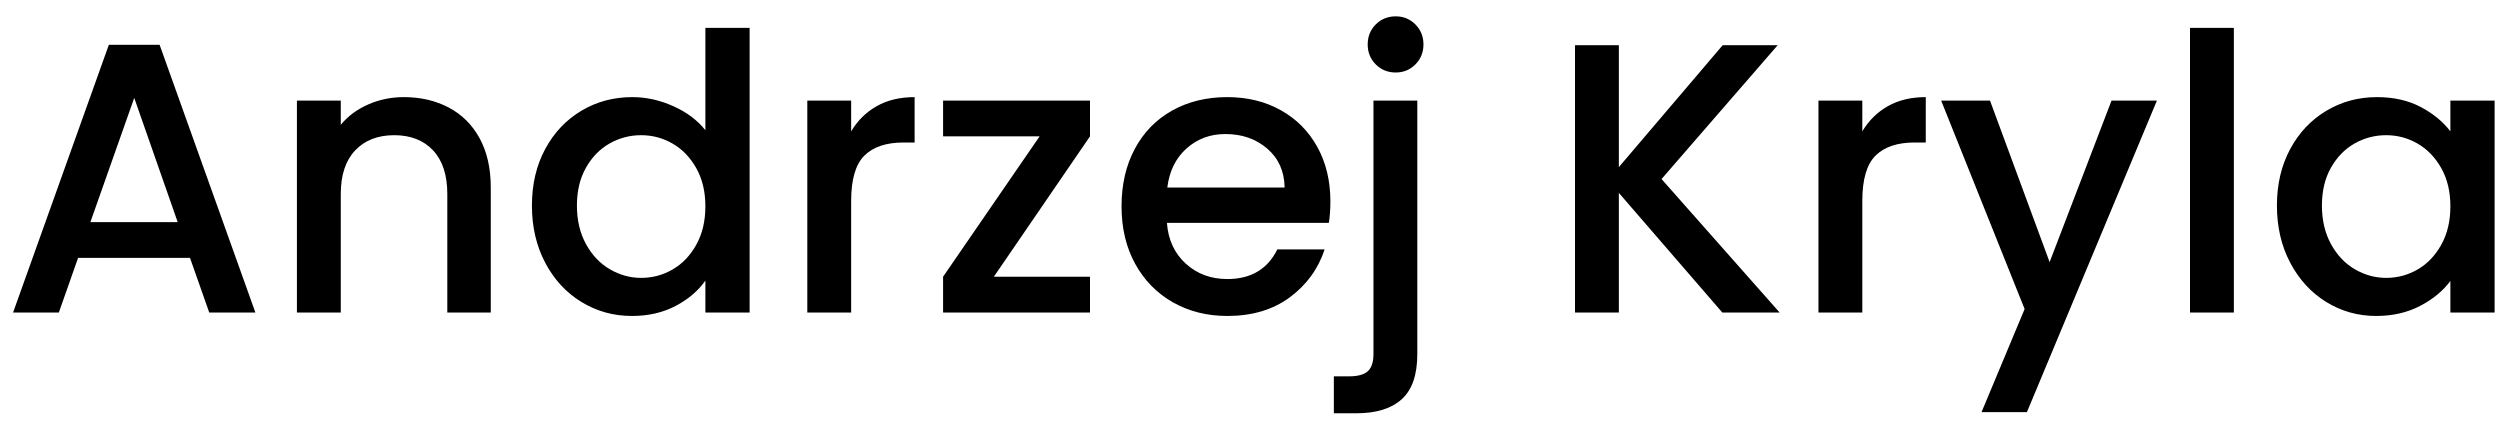 <?xml version="1.0" encoding="UTF-8"?>
<svg width="104px" height="18px" viewBox="0 0 104 18" version="1.1" xmlns="http://www.w3.org/2000/svg" xmlns:xlink="http://www.w3.org/1999/xlink">
    <title>AndrzejKryla</title>
    <g id="Page-1" stroke="none" stroke-width="1" fill="none" fill-rule="evenodd">
        <g id="logo" transform="translate(-168, -165)" fill="#000000" fill-rule="nonzero">
            <path d="M170.448,178 L171.248,175.728 L175.904,175.728 L176.704,178 L178.624,178 L174.64,166.864 L172.528,166.864 L168.544,178 L170.448,178 Z M175.392,174.24 L171.76,174.24 L173.584,169.072 L175.392,174.24 Z M182.176,178 L182.176,173.072 C182.176,172.283 182.376,171.677 182.776,171.256 C183.176,170.835 183.717,170.624 184.4,170.624 C185.083,170.624 185.621,170.835 186.016,171.256 C186.411,171.677 186.608,172.283 186.608,173.072 L186.608,173.072 L186.608,178 L188.416,178 L188.416,172.8 C188.416,172 188.261,171.317 187.952,170.752 C187.643,170.187 187.213,169.76 186.664,169.472 C186.115,169.184 185.493,169.04 184.8,169.04 C184.277,169.04 183.784,169.141 183.32,169.344 C182.856,169.547 182.475,169.829 182.176,170.192 L182.176,170.192 L182.176,169.184 L180.352,169.184 L180.352,178 L182.176,178 Z M194.288,178.144 C194.971,178.144 195.576,178.005 196.104,177.728 C196.632,177.451 197.045,177.099 197.344,176.672 L197.344,176.672 L197.344,178 L199.184,178 L199.184,166.16 L197.344,166.16 L197.344,170.416 C197.013,170 196.568,169.667 196.008,169.416 C195.448,169.165 194.88,169.04 194.304,169.04 C193.525,169.04 192.819,169.229 192.184,169.608 C191.549,169.987 191.048,170.517 190.68,171.2 C190.312,171.883 190.128,172.667 190.128,173.552 C190.128,174.437 190.312,175.229 190.68,175.928 C191.048,176.627 191.549,177.171 192.184,177.56 C192.819,177.949 193.52,178.144 194.288,178.144 Z M194.672,176.56 C194.213,176.56 193.779,176.44 193.368,176.2 C192.957,175.96 192.627,175.611 192.376,175.152 C192.125,174.693 192,174.16 192,173.552 C192,172.944 192.125,172.419 192.376,171.976 C192.627,171.533 192.955,171.197 193.36,170.968 C193.765,170.739 194.203,170.624 194.672,170.624 C195.141,170.624 195.579,170.741 195.984,170.976 C196.389,171.211 196.717,171.552 196.968,172 C197.219,172.448 197.344,172.976 197.344,173.584 C197.344,174.192 197.219,174.723 196.968,175.176 C196.717,175.629 196.389,175.973 195.984,176.208 C195.579,176.443 195.141,176.56 194.672,176.56 Z M203.408,178 L203.408,173.36 C203.408,172.464 203.592,171.835 203.96,171.472 C204.328,171.109 204.869,170.928 205.584,170.928 L205.584,170.928 L206.048,170.928 L206.048,169.04 C205.44,169.04 204.915,169.165 204.472,169.416 C204.029,169.667 203.675,170.016 203.408,170.464 L203.408,170.464 L203.408,169.184 L201.584,169.184 L201.584,178 L203.408,178 Z M213.344,178 L213.344,176.512 L209.344,176.512 L213.344,170.672 L213.344,169.184 L207.232,169.184 L207.232,170.672 L211.248,170.672 L207.232,176.512 L207.232,178 L213.344,178 Z M219.056,178.144 C220.091,178.144 220.957,177.885 221.656,177.368 C222.355,176.851 222.837,176.187 223.104,175.376 L223.104,175.376 L221.136,175.376 C220.731,176.197 220.037,176.608 219.056,176.608 C218.373,176.608 217.797,176.395 217.328,175.968 C216.859,175.541 216.597,174.976 216.544,174.272 L216.544,174.272 L223.28,174.272 C223.323,174.005 223.344,173.707 223.344,173.376 C223.344,172.523 223.163,171.768 222.8,171.112 C222.437,170.456 221.931,169.947 221.28,169.584 C220.629,169.221 219.888,169.04 219.056,169.04 C218.192,169.04 217.427,169.227 216.76,169.6 C216.093,169.973 215.576,170.504 215.208,171.192 C214.84,171.88 214.656,172.677 214.656,173.584 C214.656,174.491 214.845,175.288 215.224,175.976 C215.603,176.664 216.125,177.197 216.792,177.576 C217.459,177.955 218.213,178.144 219.056,178.144 Z M221.44,172.8 L216.56,172.8 C216.645,172.117 216.912,171.576 217.36,171.176 C217.808,170.776 218.347,170.576 218.976,170.576 C219.669,170.576 220.251,170.779 220.72,171.184 C221.189,171.589 221.429,172.128 221.44,172.8 L221.44,172.8 Z M226.064,168.016 C226.384,168.016 226.656,167.904 226.88,167.68 C227.104,167.456 227.216,167.179 227.216,166.848 C227.216,166.517 227.104,166.24 226.88,166.016 C226.656,165.792 226.384,165.68 226.064,165.68 C225.733,165.68 225.456,165.792 225.232,166.016 C225.008,166.24 224.896,166.517 224.896,166.848 C224.896,167.179 225.008,167.456 225.232,167.68 C225.456,167.904 225.733,168.016 226.064,168.016 Z M224.432,182.192 C225.253,182.192 225.88,181.997 226.312,181.608 C226.744,181.219 226.96,180.592 226.96,179.728 L226.96,179.728 L226.96,169.184 L225.136,169.184 L225.136,179.728 C225.136,180.059 225.059,180.296 224.904,180.44 C224.749,180.584 224.485,180.656 224.112,180.656 L224.112,180.656 L223.488,180.656 L223.488,182.192 L224.432,182.192 Z M235.344,178 L235.344,173.024 L239.648,178 L242.032,178 L237.12,172.448 L241.952,166.88 L239.664,166.88 L235.344,171.952 L235.344,166.88 L233.52,166.88 L233.52,178 L235.344,178 Z M245.472,178 L245.472,173.36 C245.472,172.464 245.656,171.835 246.024,171.472 C246.392,171.109 246.933,170.928 247.648,170.928 L247.648,170.928 L248.112,170.928 L248.112,169.04 C247.504,169.04 246.979,169.165 246.536,169.416 C246.093,169.667 245.739,170.016 245.472,170.464 L245.472,170.464 L245.472,169.184 L243.648,169.184 L243.648,178 L245.472,178 Z M252.32,182.144 L257.728,169.184 L255.84,169.184 L253.264,175.904 L250.784,169.184 L248.752,169.184 L252.224,177.856 L250.432,182.144 L252.32,182.144 Z M260.928,178 L260.928,166.16 L259.104,166.16 L259.104,178 L260.928,178 Z M266.848,178.144 C267.531,178.144 268.139,178.005 268.672,177.728 C269.205,177.451 269.627,177.104 269.936,176.688 L269.936,176.688 L269.936,178 L271.776,178 L271.776,169.184 L269.936,169.184 L269.936,170.464 C269.627,170.059 269.213,169.72 268.696,169.448 C268.179,169.176 267.573,169.04 266.88,169.04 C266.112,169.04 265.411,169.229 264.776,169.608 C264.141,169.987 263.64,170.517 263.272,171.2 C262.904,171.883 262.72,172.667 262.72,173.552 C262.72,174.437 262.904,175.229 263.272,175.928 C263.64,176.627 264.139,177.171 264.768,177.56 C265.397,177.949 266.091,178.144 266.848,178.144 Z M267.264,176.56 C266.805,176.56 266.371,176.44 265.96,176.2 C265.549,175.96 265.219,175.611 264.968,175.152 C264.717,174.693 264.592,174.16 264.592,173.552 C264.592,172.944 264.717,172.419 264.968,171.976 C265.219,171.533 265.547,171.197 265.952,170.968 C266.357,170.739 266.795,170.624 267.264,170.624 C267.733,170.624 268.171,170.741 268.576,170.976 C268.981,171.211 269.309,171.552 269.56,172 C269.811,172.448 269.936,172.976 269.936,173.584 C269.936,174.192 269.811,174.723 269.56,175.176 C269.309,175.629 268.981,175.973 268.576,176.208 C268.171,176.443 267.733,176.56 267.264,176.56 Z" id="AndrzejKryla"></path>
        </g>
    </g>
</svg>